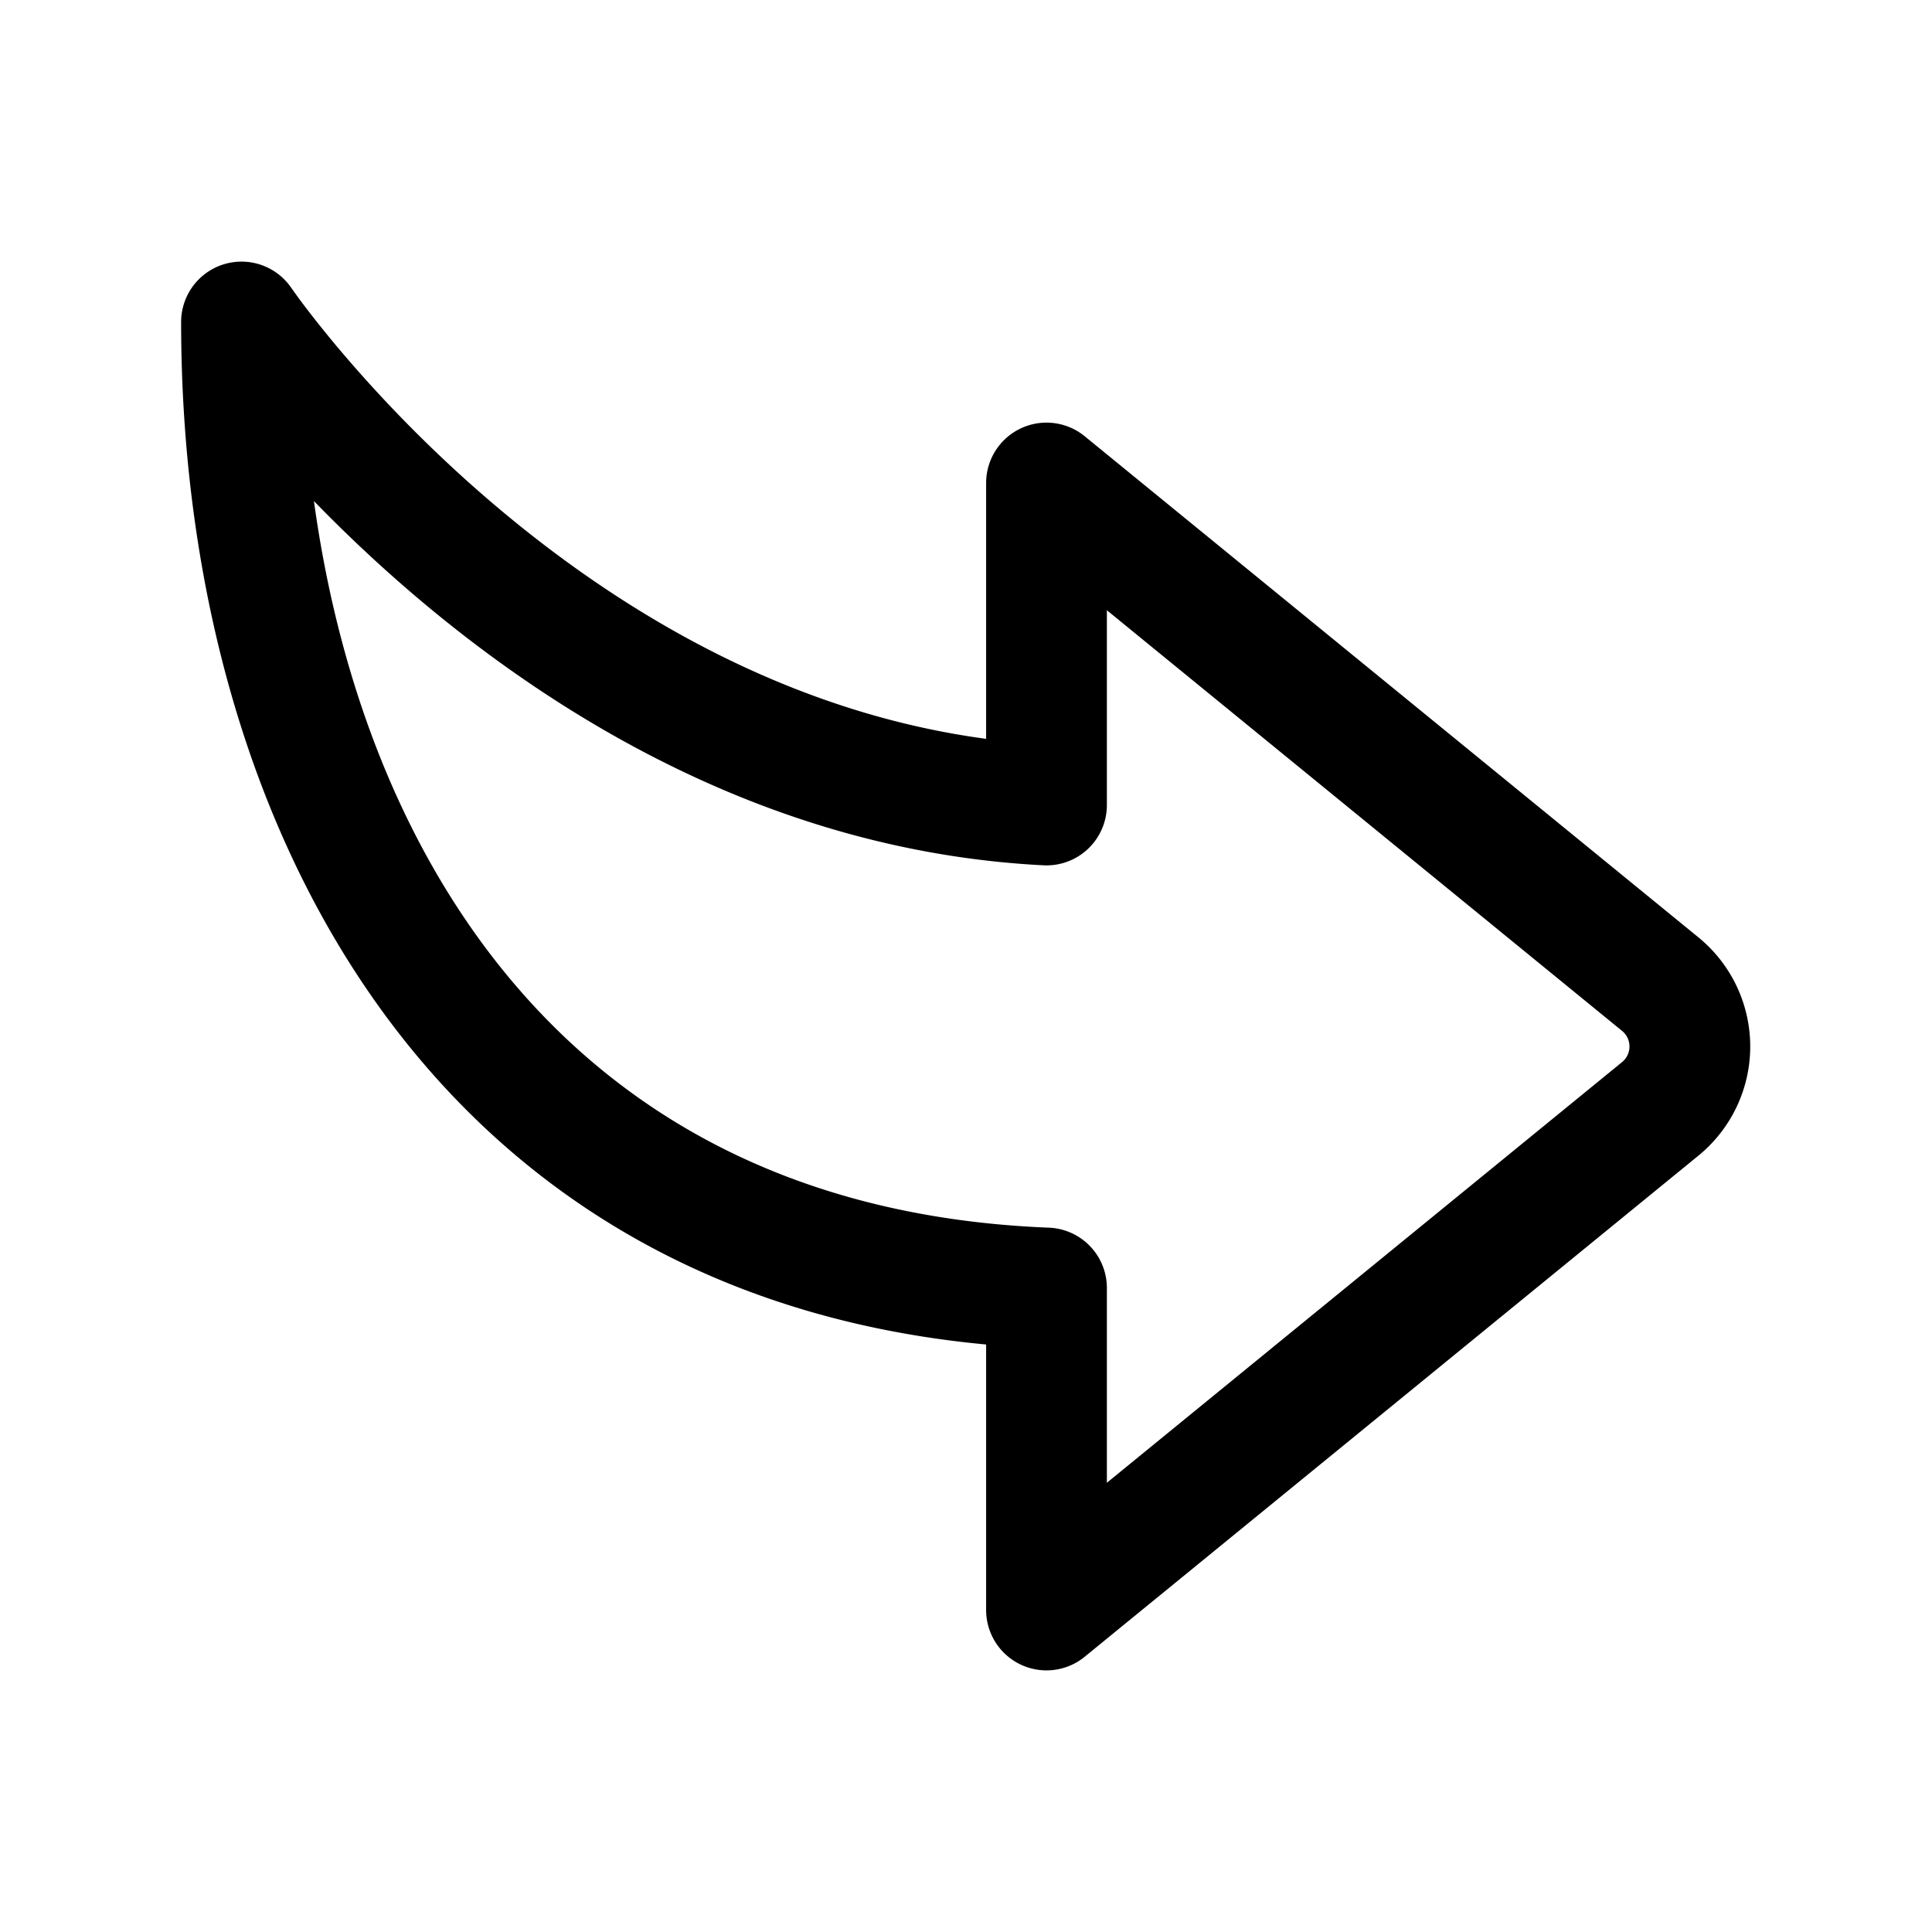 <?xml version="1.0" encoding="utf-8"?>
<svg fill="#000000" width="800px" height="800px" viewBox="0 0 24 24" id="curve-arrow-right-2" xmlns="http://www.w3.org/2000/svg" class="icon line"><path id="primary" d="M20.63,13.77,13,20V16C5.9,15.72,3,9.87,3,4c0,0,3.88,5.69,10,6V6l7.63,6.23A1,1,0,0,1,20.63,13.77Z" style="fill: none; stroke: rgb(0, 0, 0); stroke-linecap: round; stroke-linejoin: round; stroke-width: 1.5;"></path></svg>